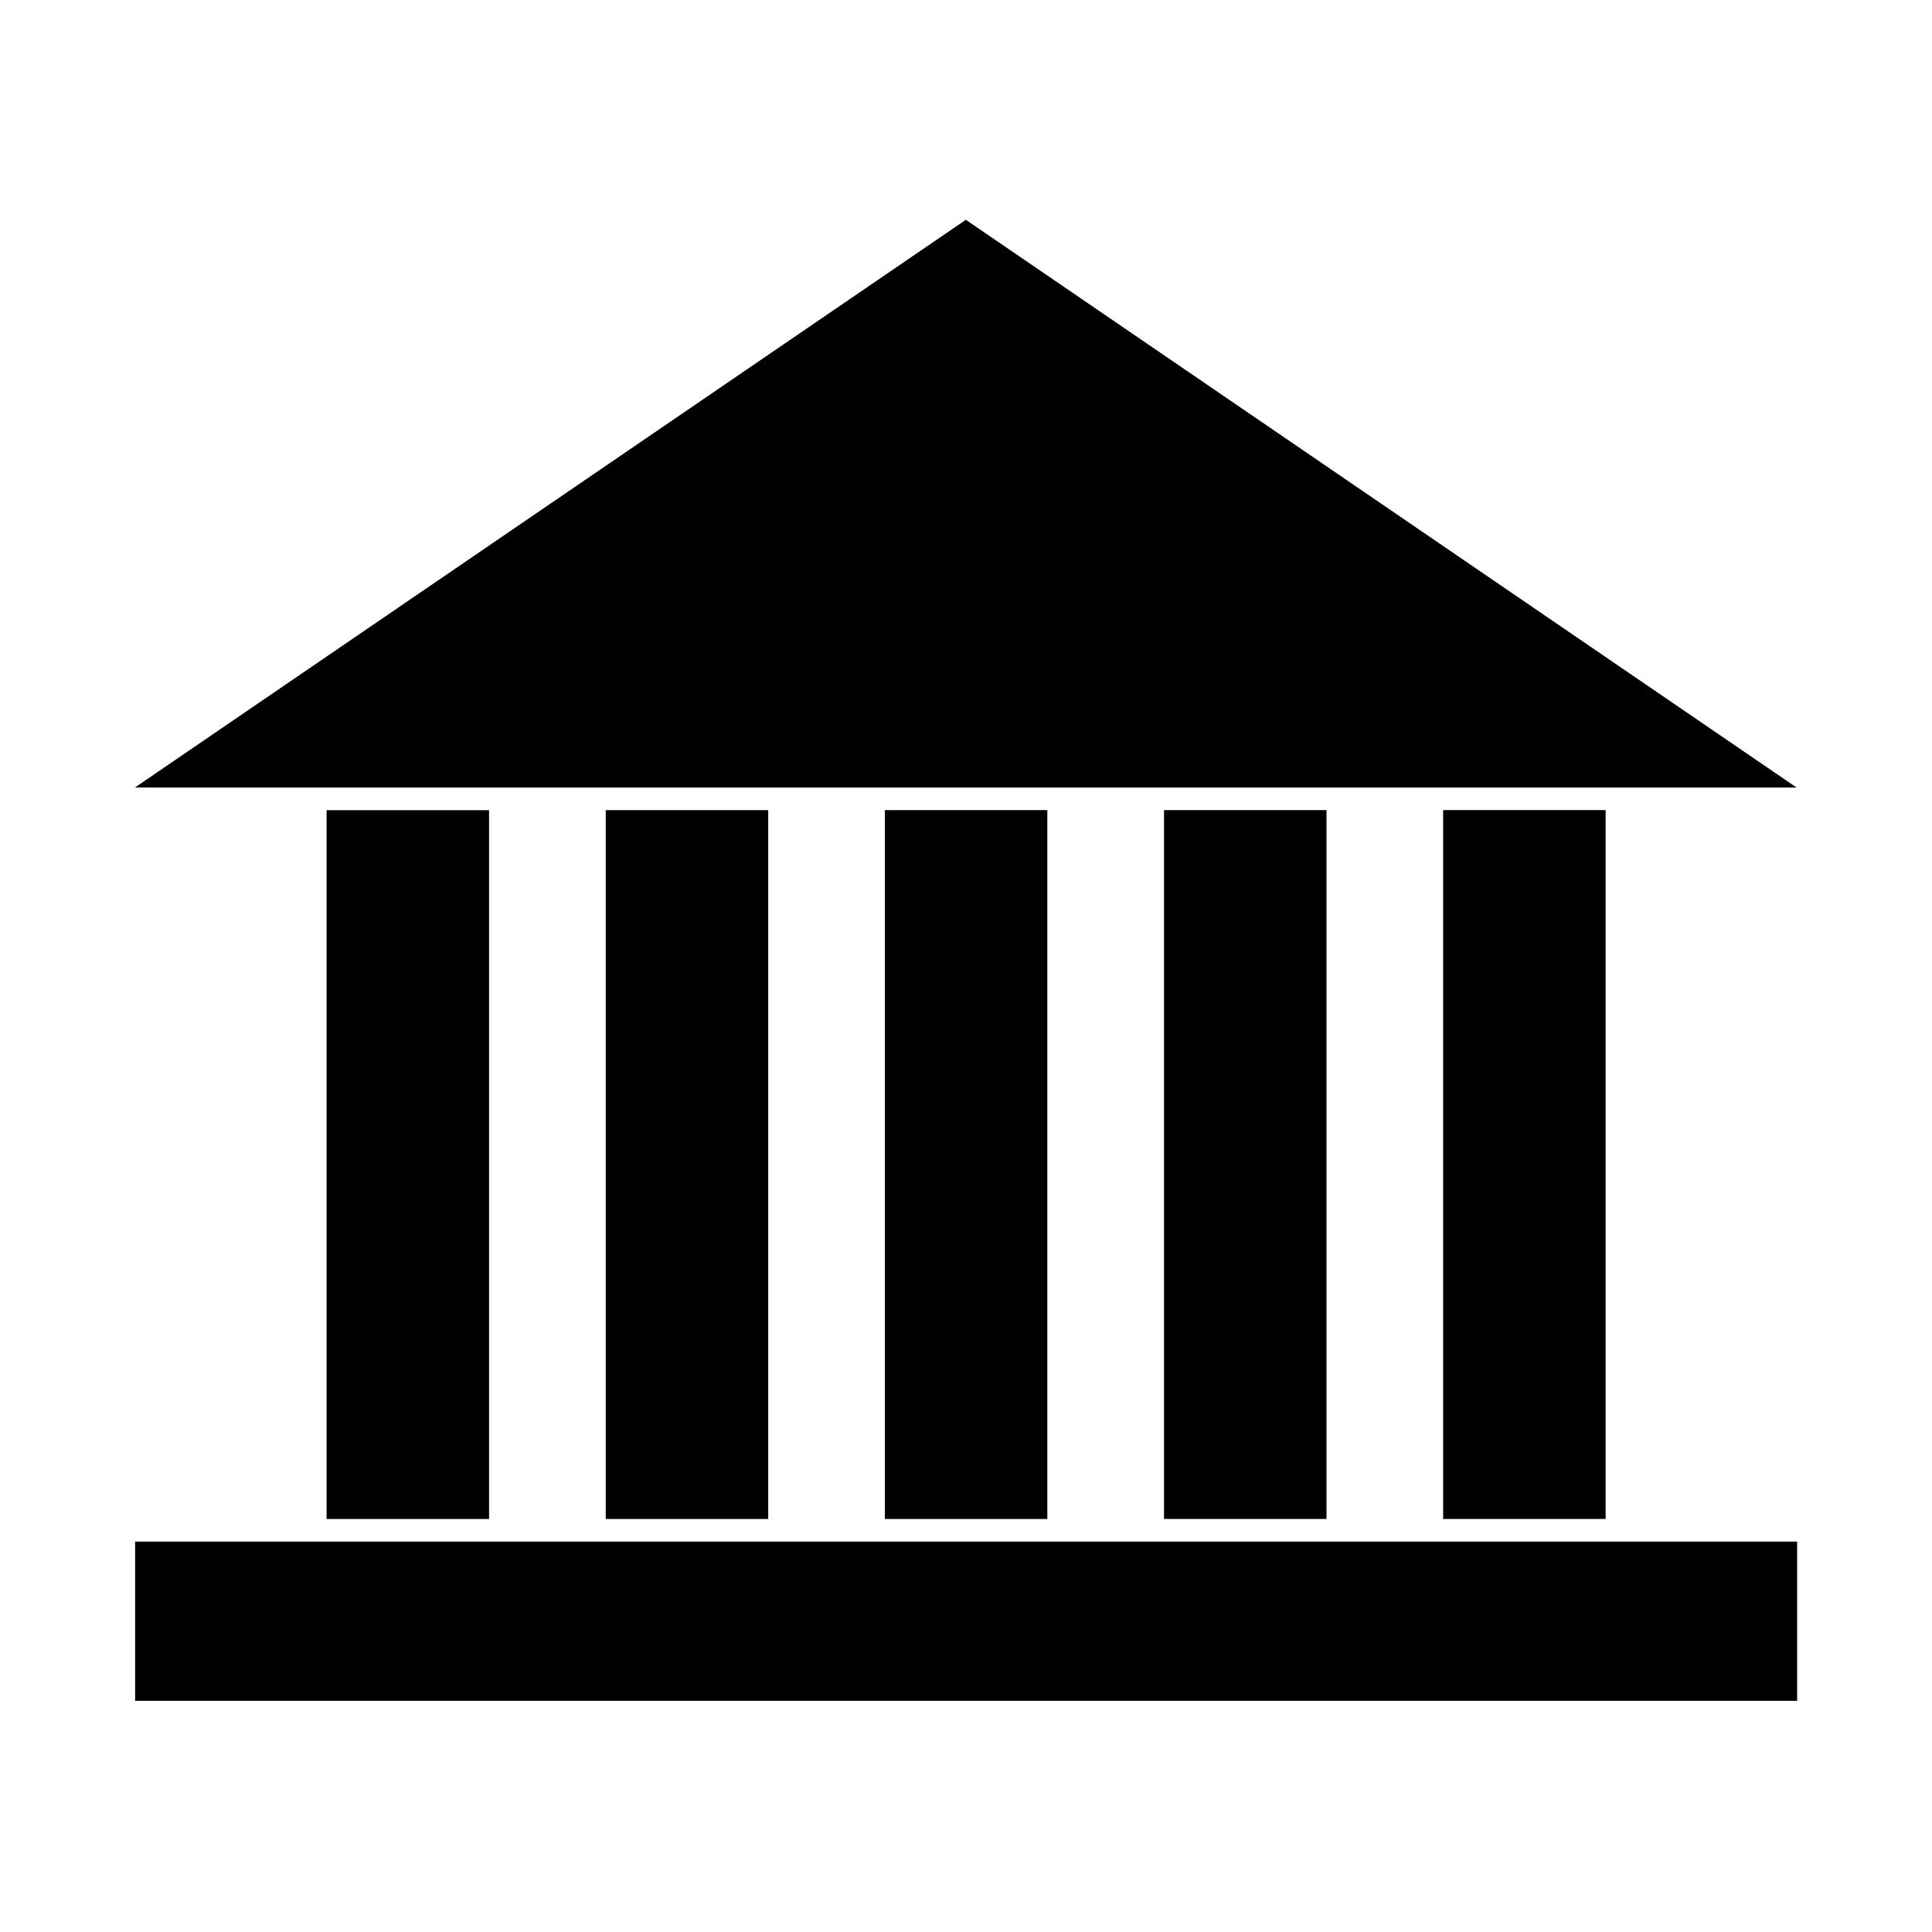 <?xml version="1.0" encoding="UTF-8"?>
<!-- Uploaded to: ICON Repo, www.svgrepo.com, Generator: ICON Repo Mixer Tools -->
<svg fill="#000000" width="800px" height="800px" version="1.1" viewBox="144 144 512 512" xmlns="http://www.w3.org/2000/svg">
 <g>
  <path d="m452.48 358.69h43.059v187.85h-43.059z"/>
  <path d="m526.45 358.68h43.059v187.86h-43.059z"/>
  <path d="m399.96 202.25-220.22 150.46h440.38z"/>
  <path d="m378.5 358.69h43.051v187.86h-43.051z"/>
  <path d="m230.55 358.71h43.055v187.84h-43.055z"/>
  <path d="m620.26 594.74h-0.004v3.008z"/>
  <path d="m179.81 552.54h440.45v42.199h-440.45z"/>
  <path d="m304.53 358.7h43.055v187.85h-43.055z"/>
 </g>
</svg>